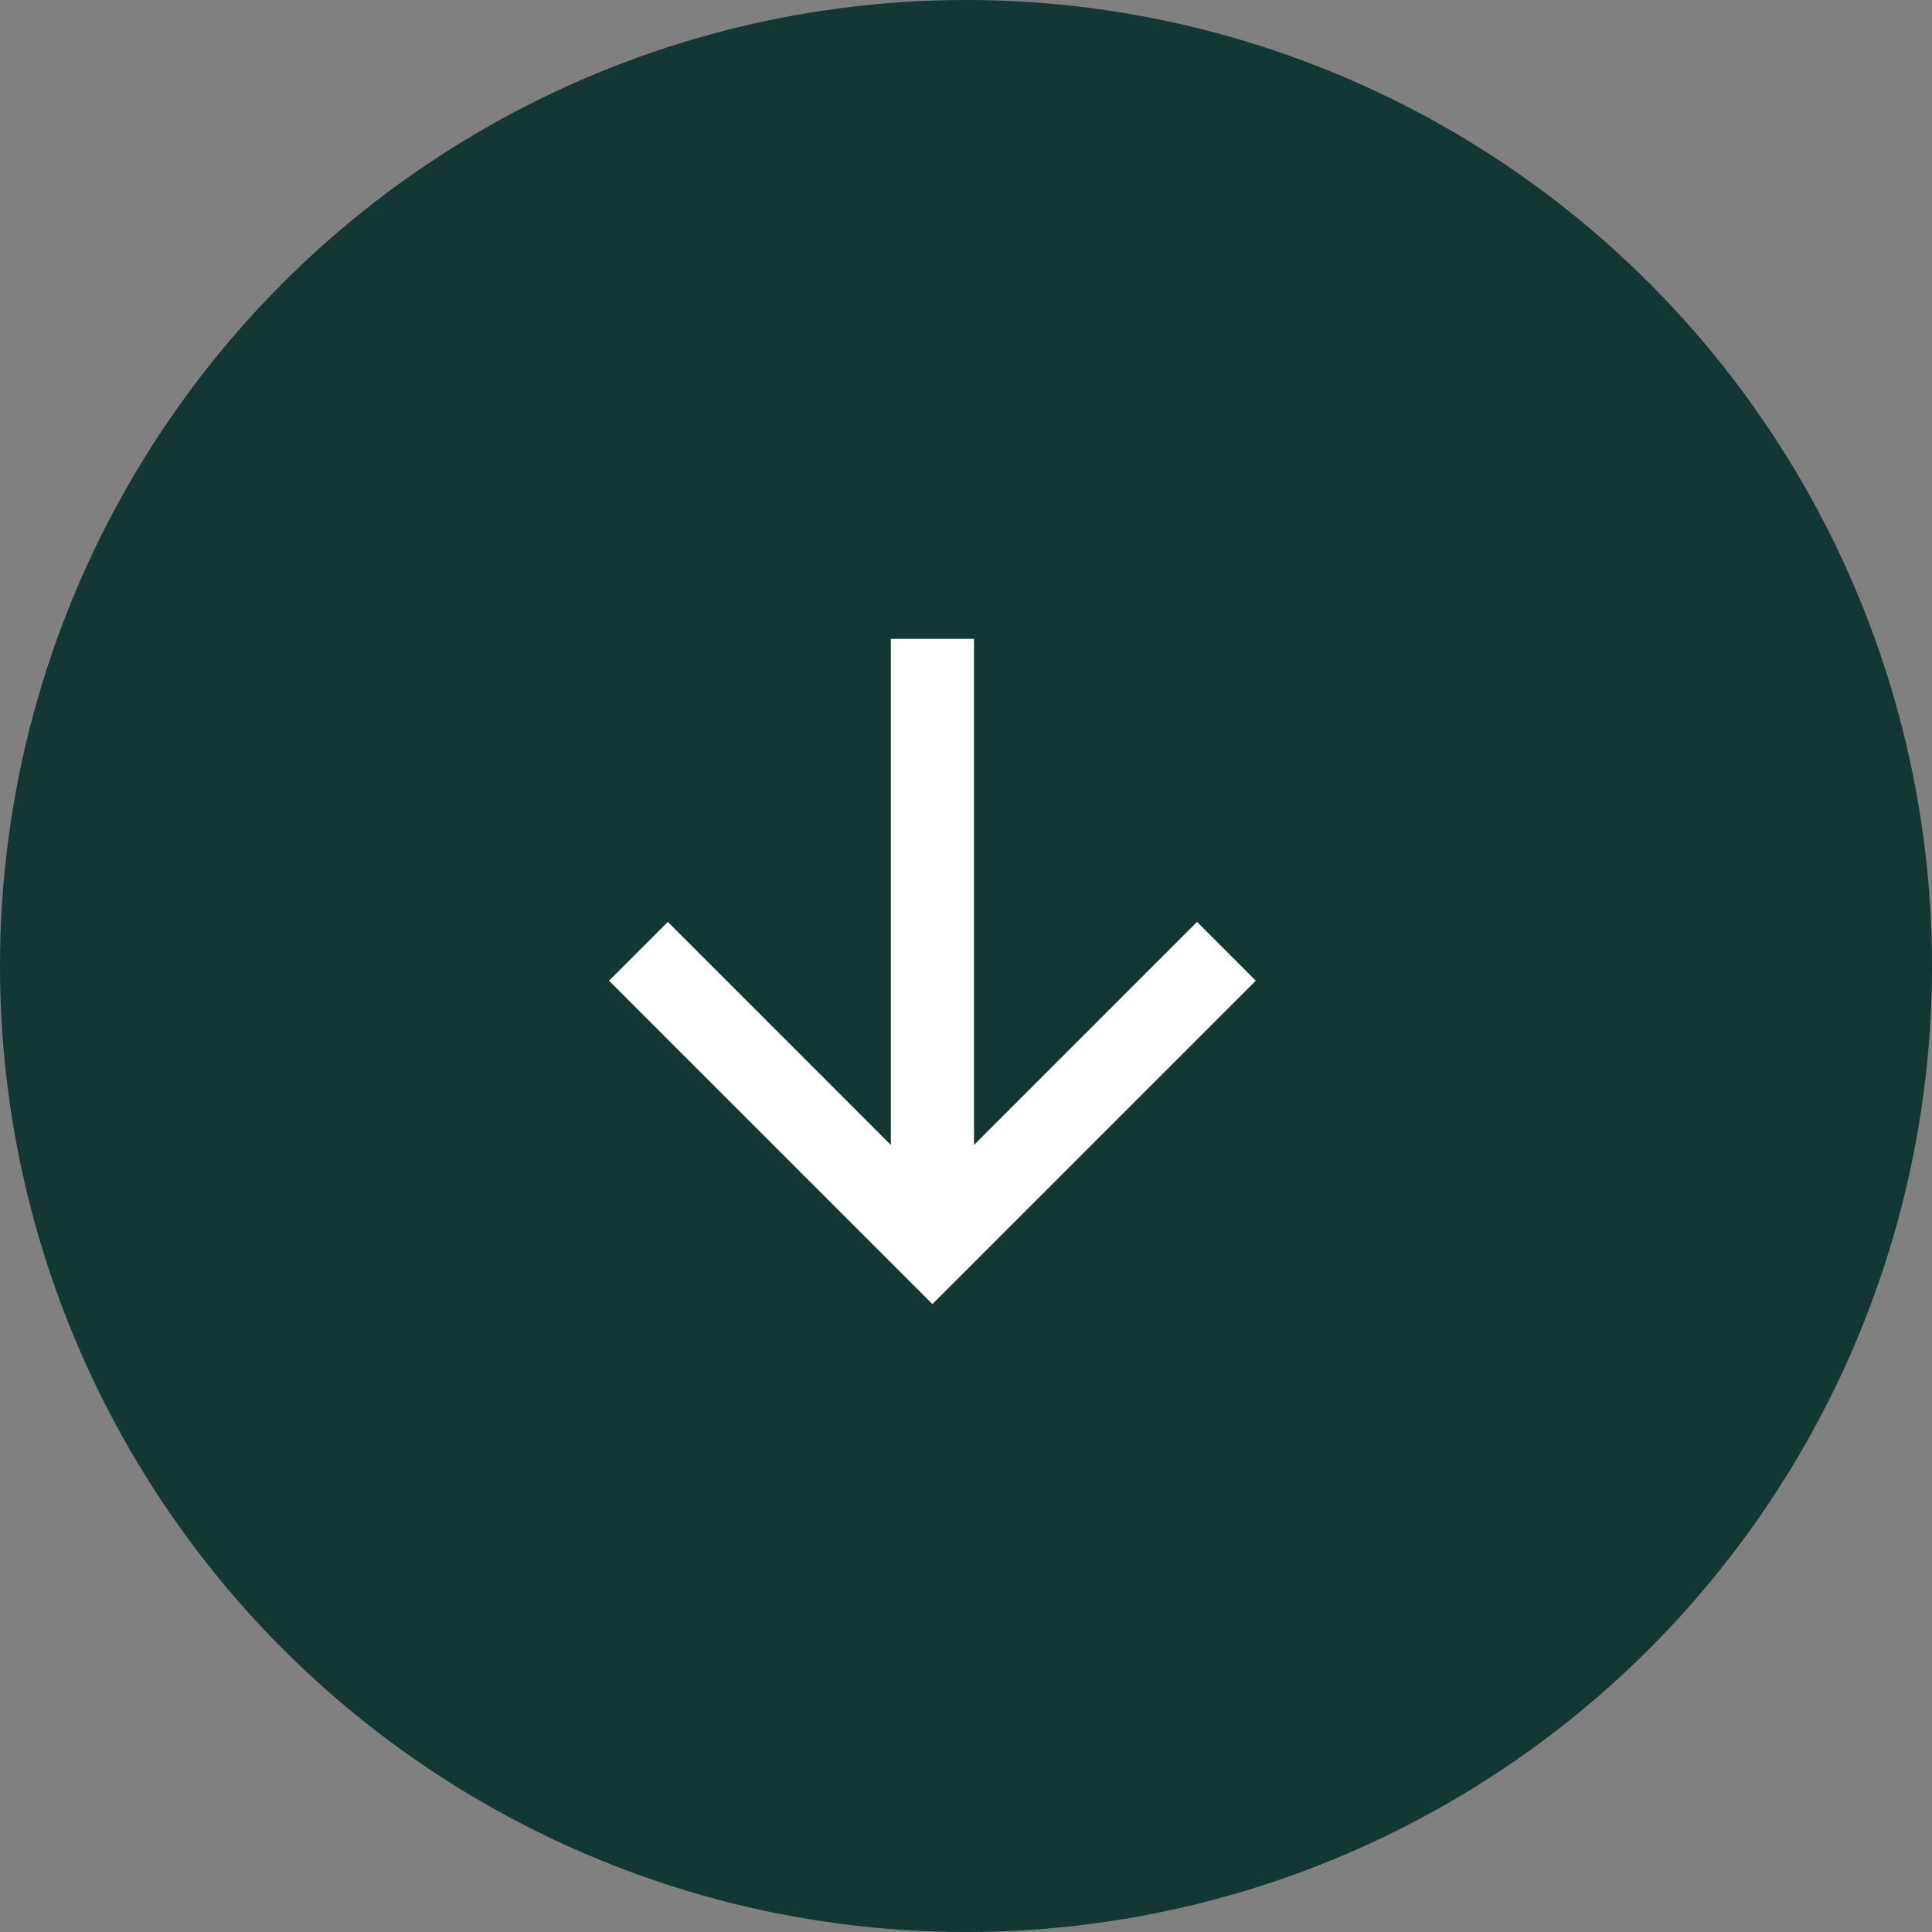 <?xml version="1.0" encoding="UTF-8"?> <svg xmlns="http://www.w3.org/2000/svg" width="40" height="40" viewBox="0 0 40 40" fill="none"><rect x="0" y="0" width="40" height="40" fill="#808080" stroke="none"/><circle cx="20" cy="20" r="20" fill="#133732"></circle><path d="M18.444 23.705L18.444 13.227L20.166 13.227L20.166 23.705L24.783 19.087L26 20.305L19.305 27L12.609 20.305L13.827 19.087L18.444 23.705Z" fill="white"></path></svg> 